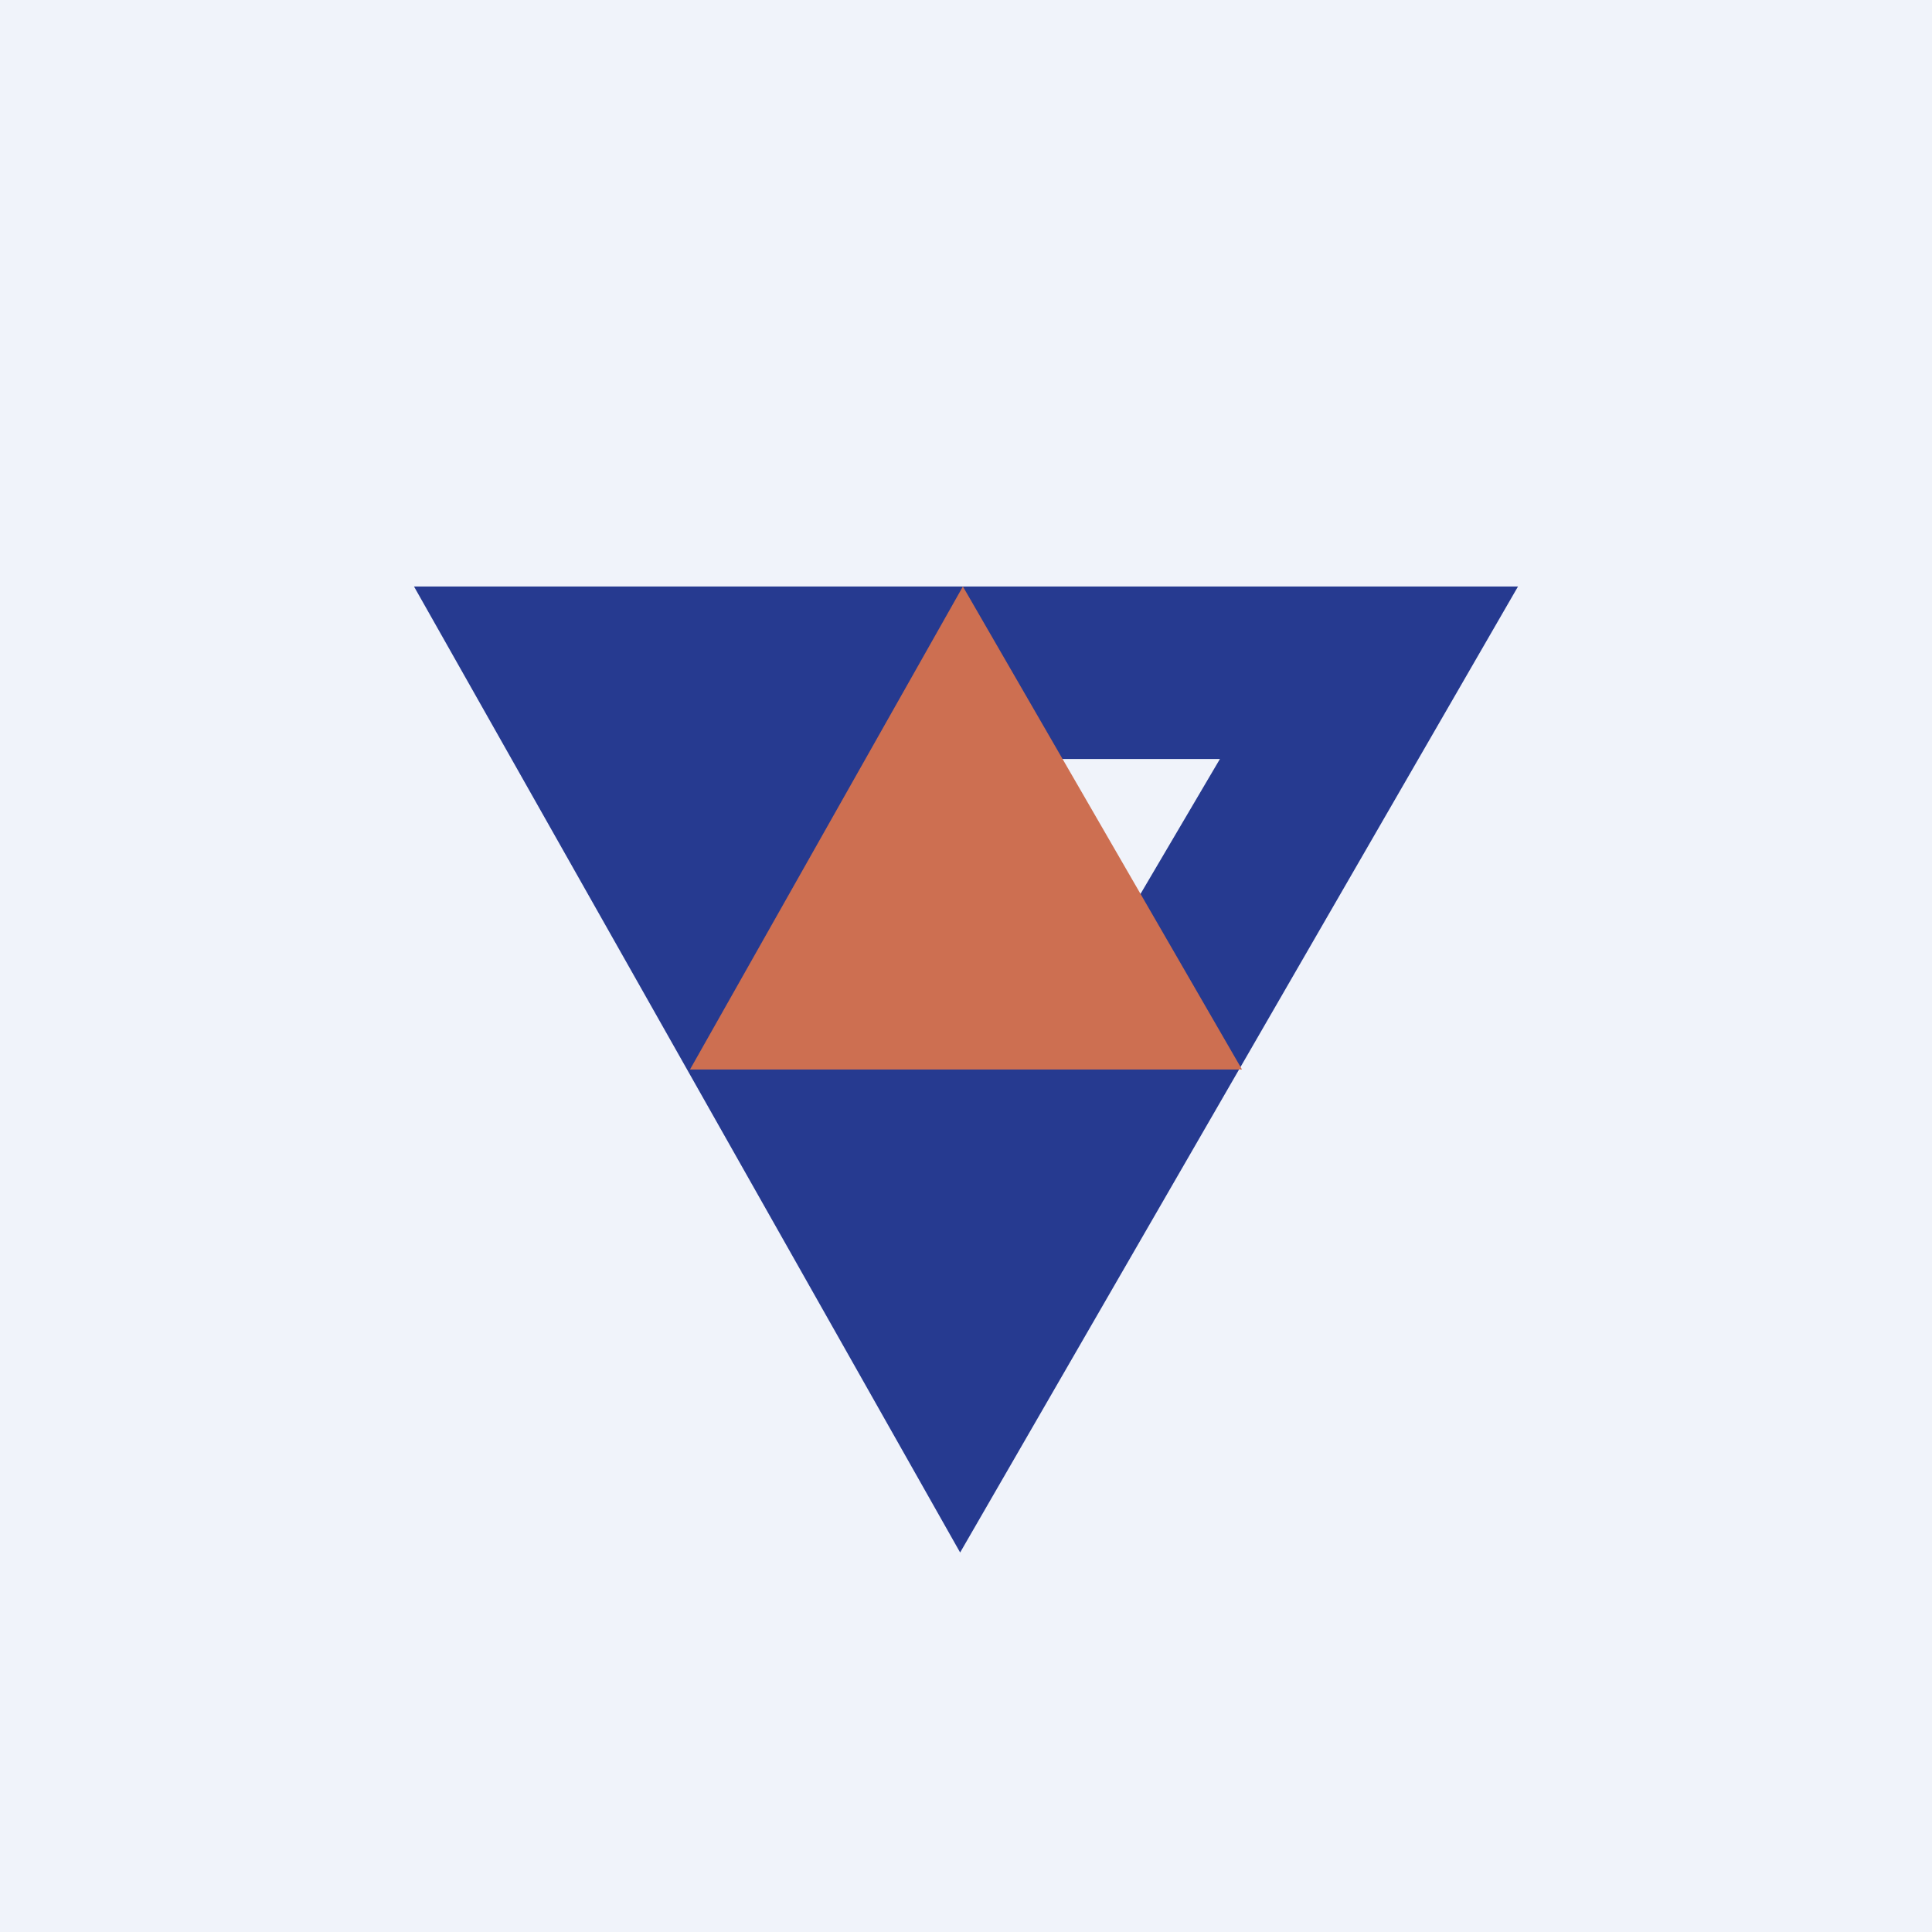 <svg width="56" height="56" viewBox="0 0 56 56" xmlns="http://www.w3.org/2000/svg"><path fill="#F0F3FA" d="M0 0h56v56H0z"/><path fill-rule="evenodd" d="m12 17 15.83 28L44 17H12Zm23.36 5h-6.24l3.45 4.74L35.36 22Z" fill="#263A90"/><path d="M27.91 17 20 31h16l-8.09-14Z" fill="#CD6F51"/></svg>